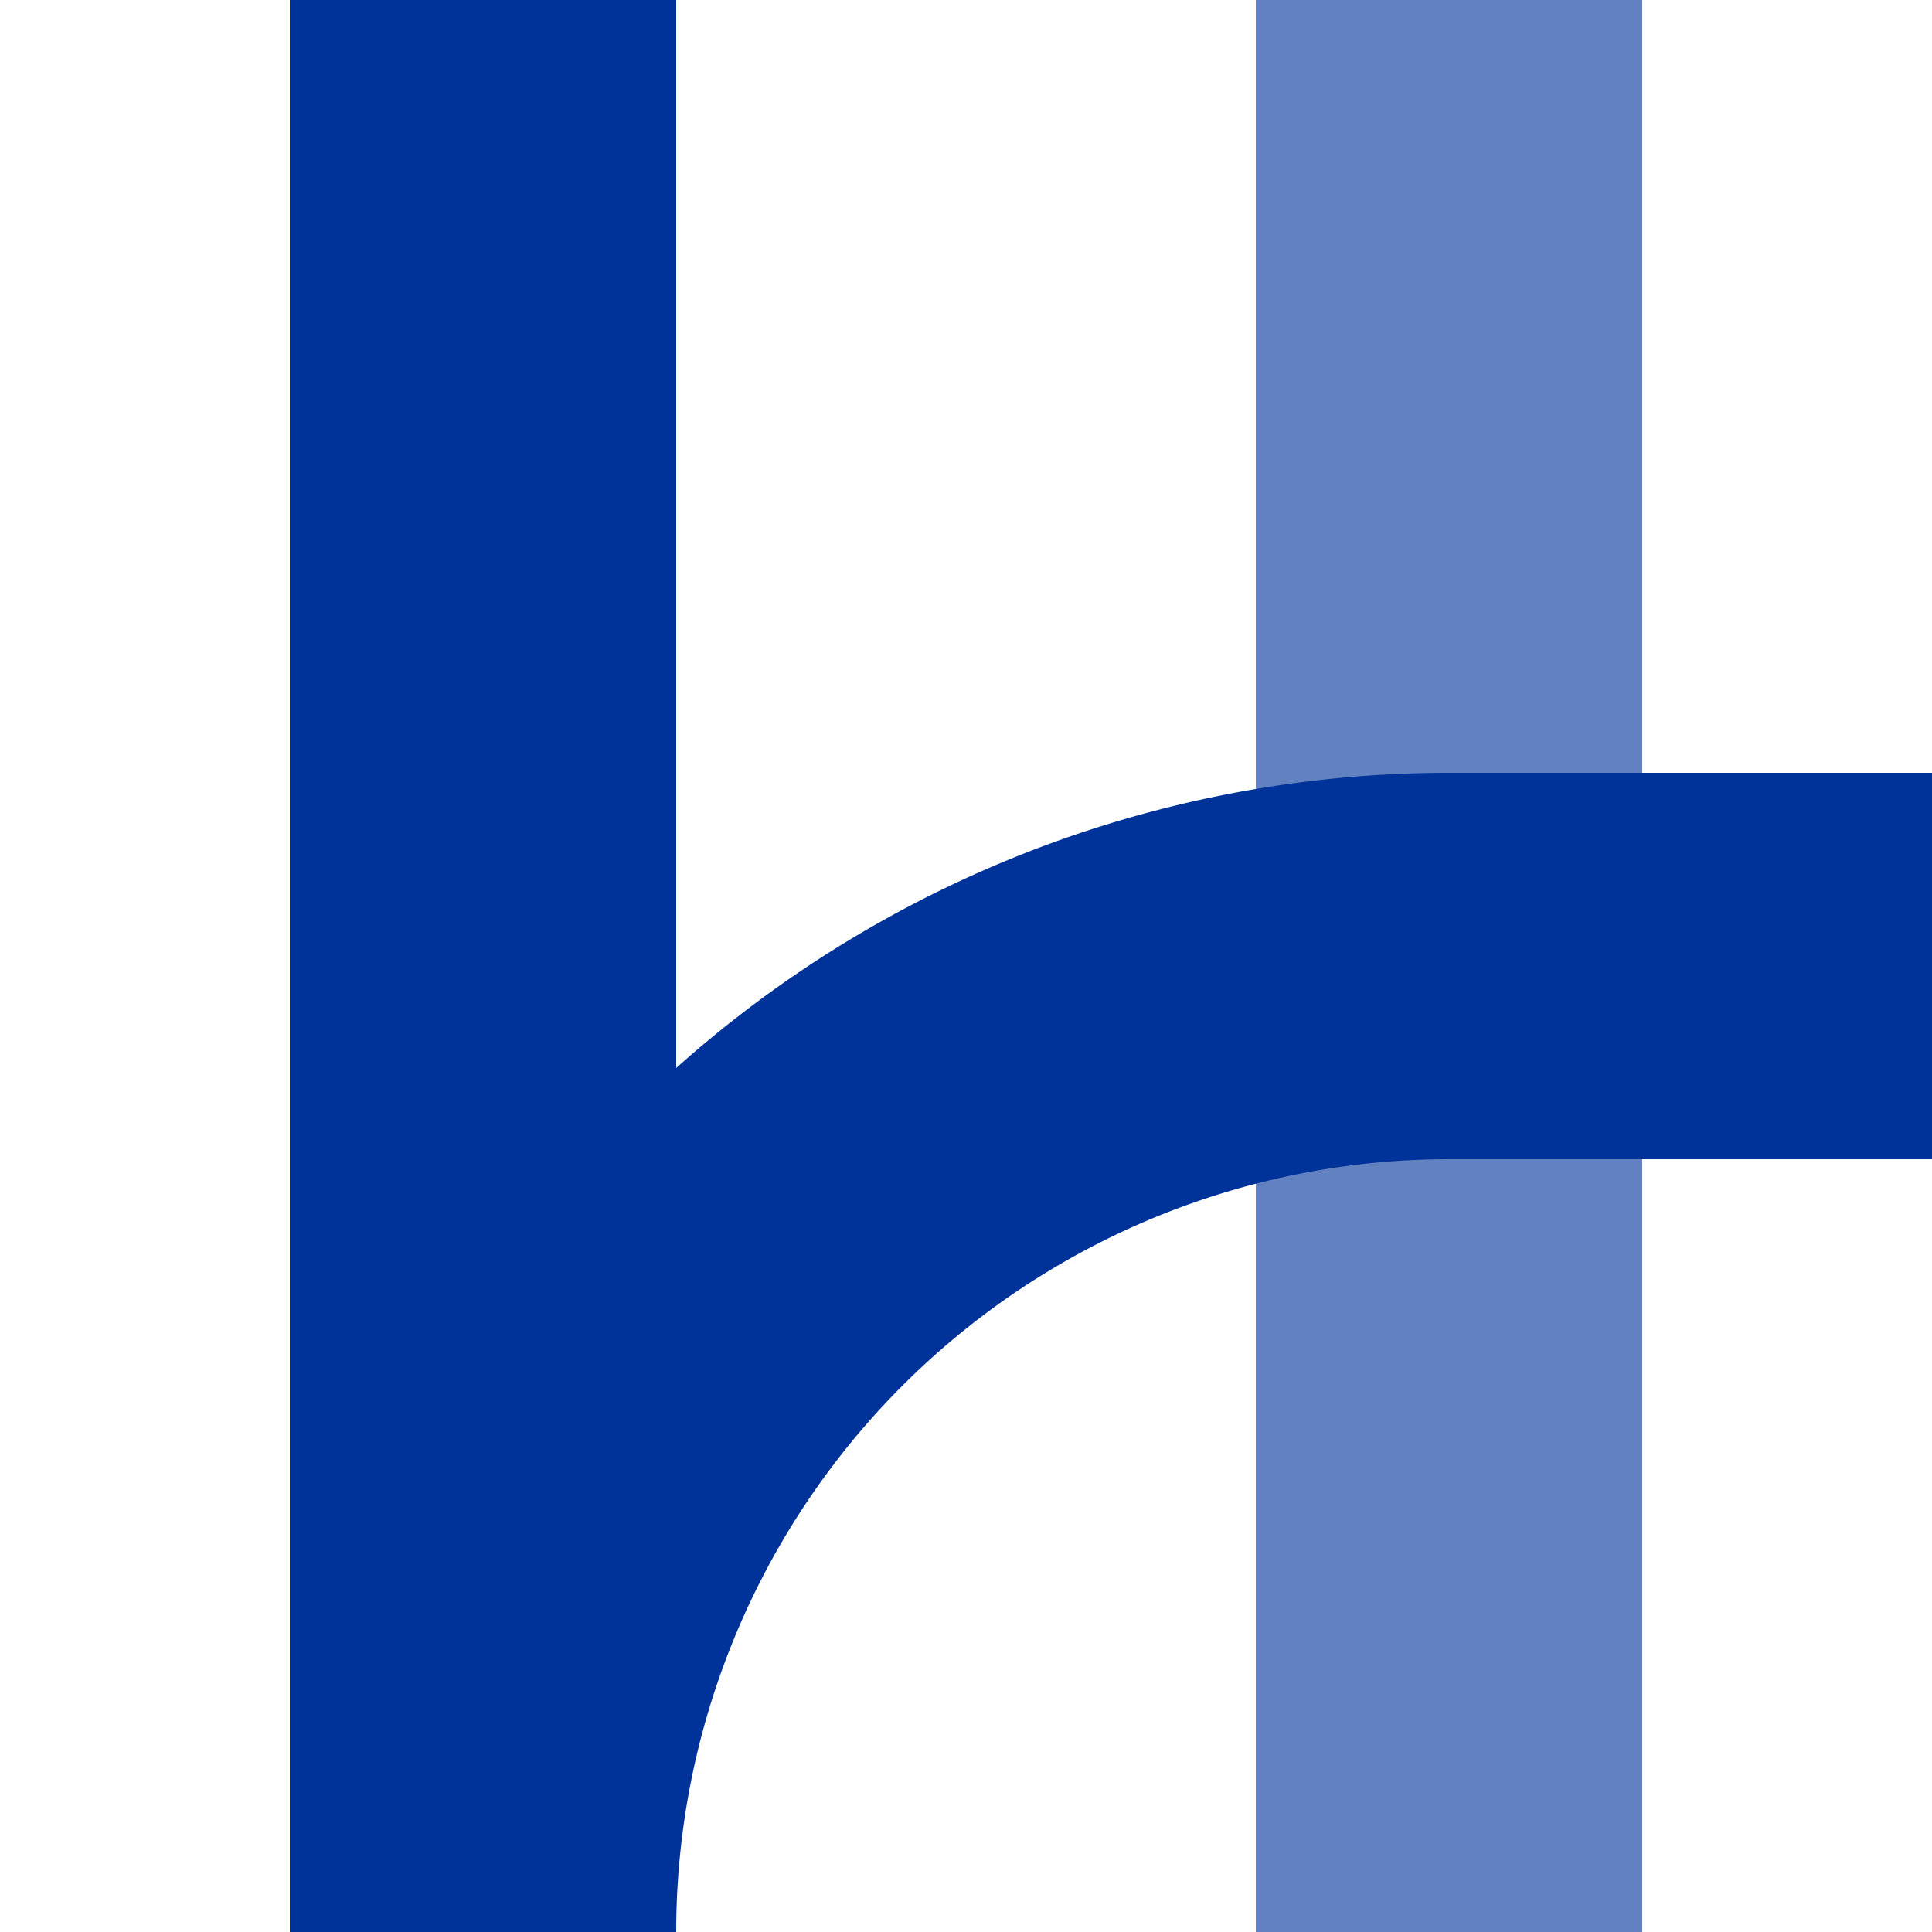<?xml version="1.0" encoding="UTF-8"?>
<svg xmlns="http://www.w3.org/2000/svg" width="500" height="500">
 <title>uvABZg+l-exSTR</title>
 <g stroke-width="100">
  <path stroke="#6281C0" d="M 375,0 V 500"/>
  <path stroke="#003399" d="M 125,0 V 500 A 250,250 0 0 1 375,250 H 500" fill="none"/>
 </g>
</svg>